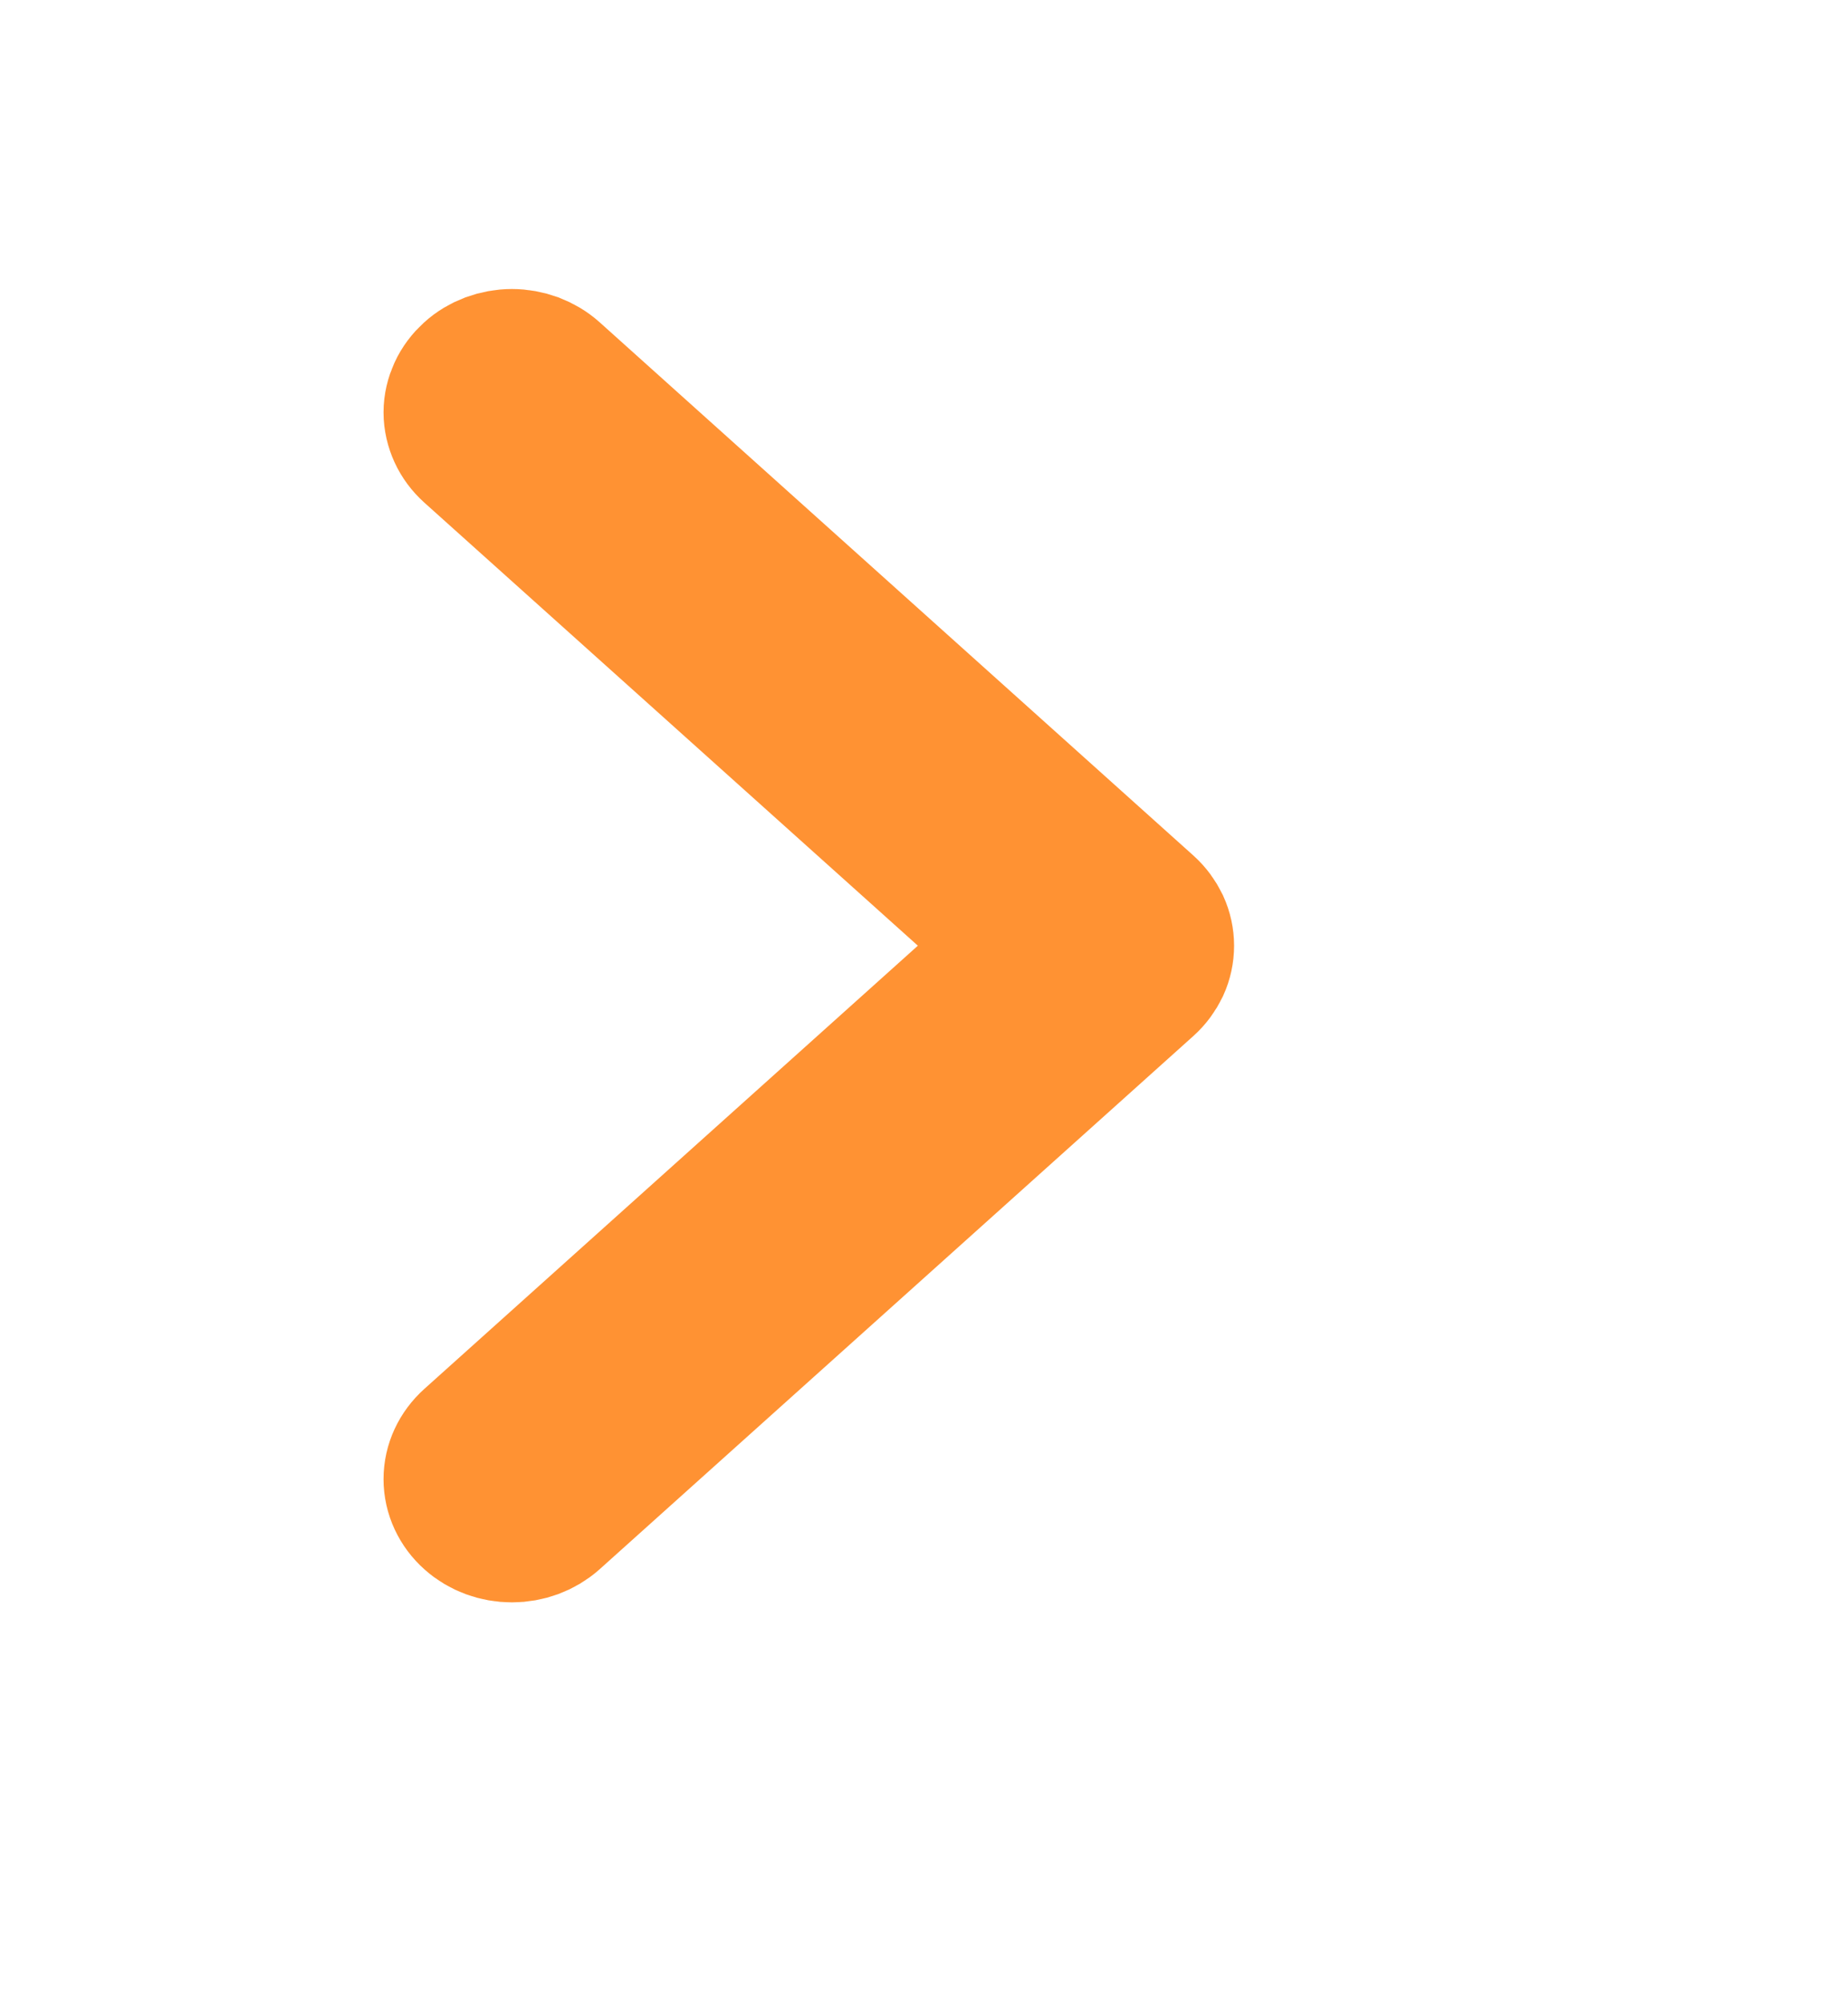 <?xml version="1.0" encoding="UTF-8"?> <svg xmlns="http://www.w3.org/2000/svg" width="12" height="13" viewBox="0 0 12 13" fill="none"><path fill-rule="evenodd" clip-rule="evenodd" d="M3.097 2.472C3.126 2.445 3.162 2.424 3.201 2.409C3.24 2.395 3.282 2.387 3.324 2.387C3.366 2.387 3.408 2.395 3.447 2.409C3.486 2.424 3.522 2.445 3.552 2.472L7.408 5.933C7.438 5.96 7.461 5.992 7.478 6.027C7.494 6.062 7.502 6.1 7.502 6.137C7.502 6.175 7.494 6.213 7.478 6.248C7.461 6.283 7.438 6.315 7.408 6.342L3.552 9.803C3.491 9.857 3.409 9.887 3.324 9.887C3.239 9.887 3.157 9.857 3.097 9.803C3.036 9.749 3.002 9.675 3.002 9.599C3.002 9.522 3.036 9.449 3.097 9.394L6.726 6.137L3.097 2.881C3.067 2.854 3.043 2.822 3.027 2.787C3.011 2.752 3.002 2.714 3.002 2.676C3.002 2.638 3.011 2.601 3.027 2.566C3.043 2.531 3.067 2.499 3.097 2.472V2.472Z" fill="#2B2B2B" stroke="#FF9233" stroke-width="1.023"></path></svg> 